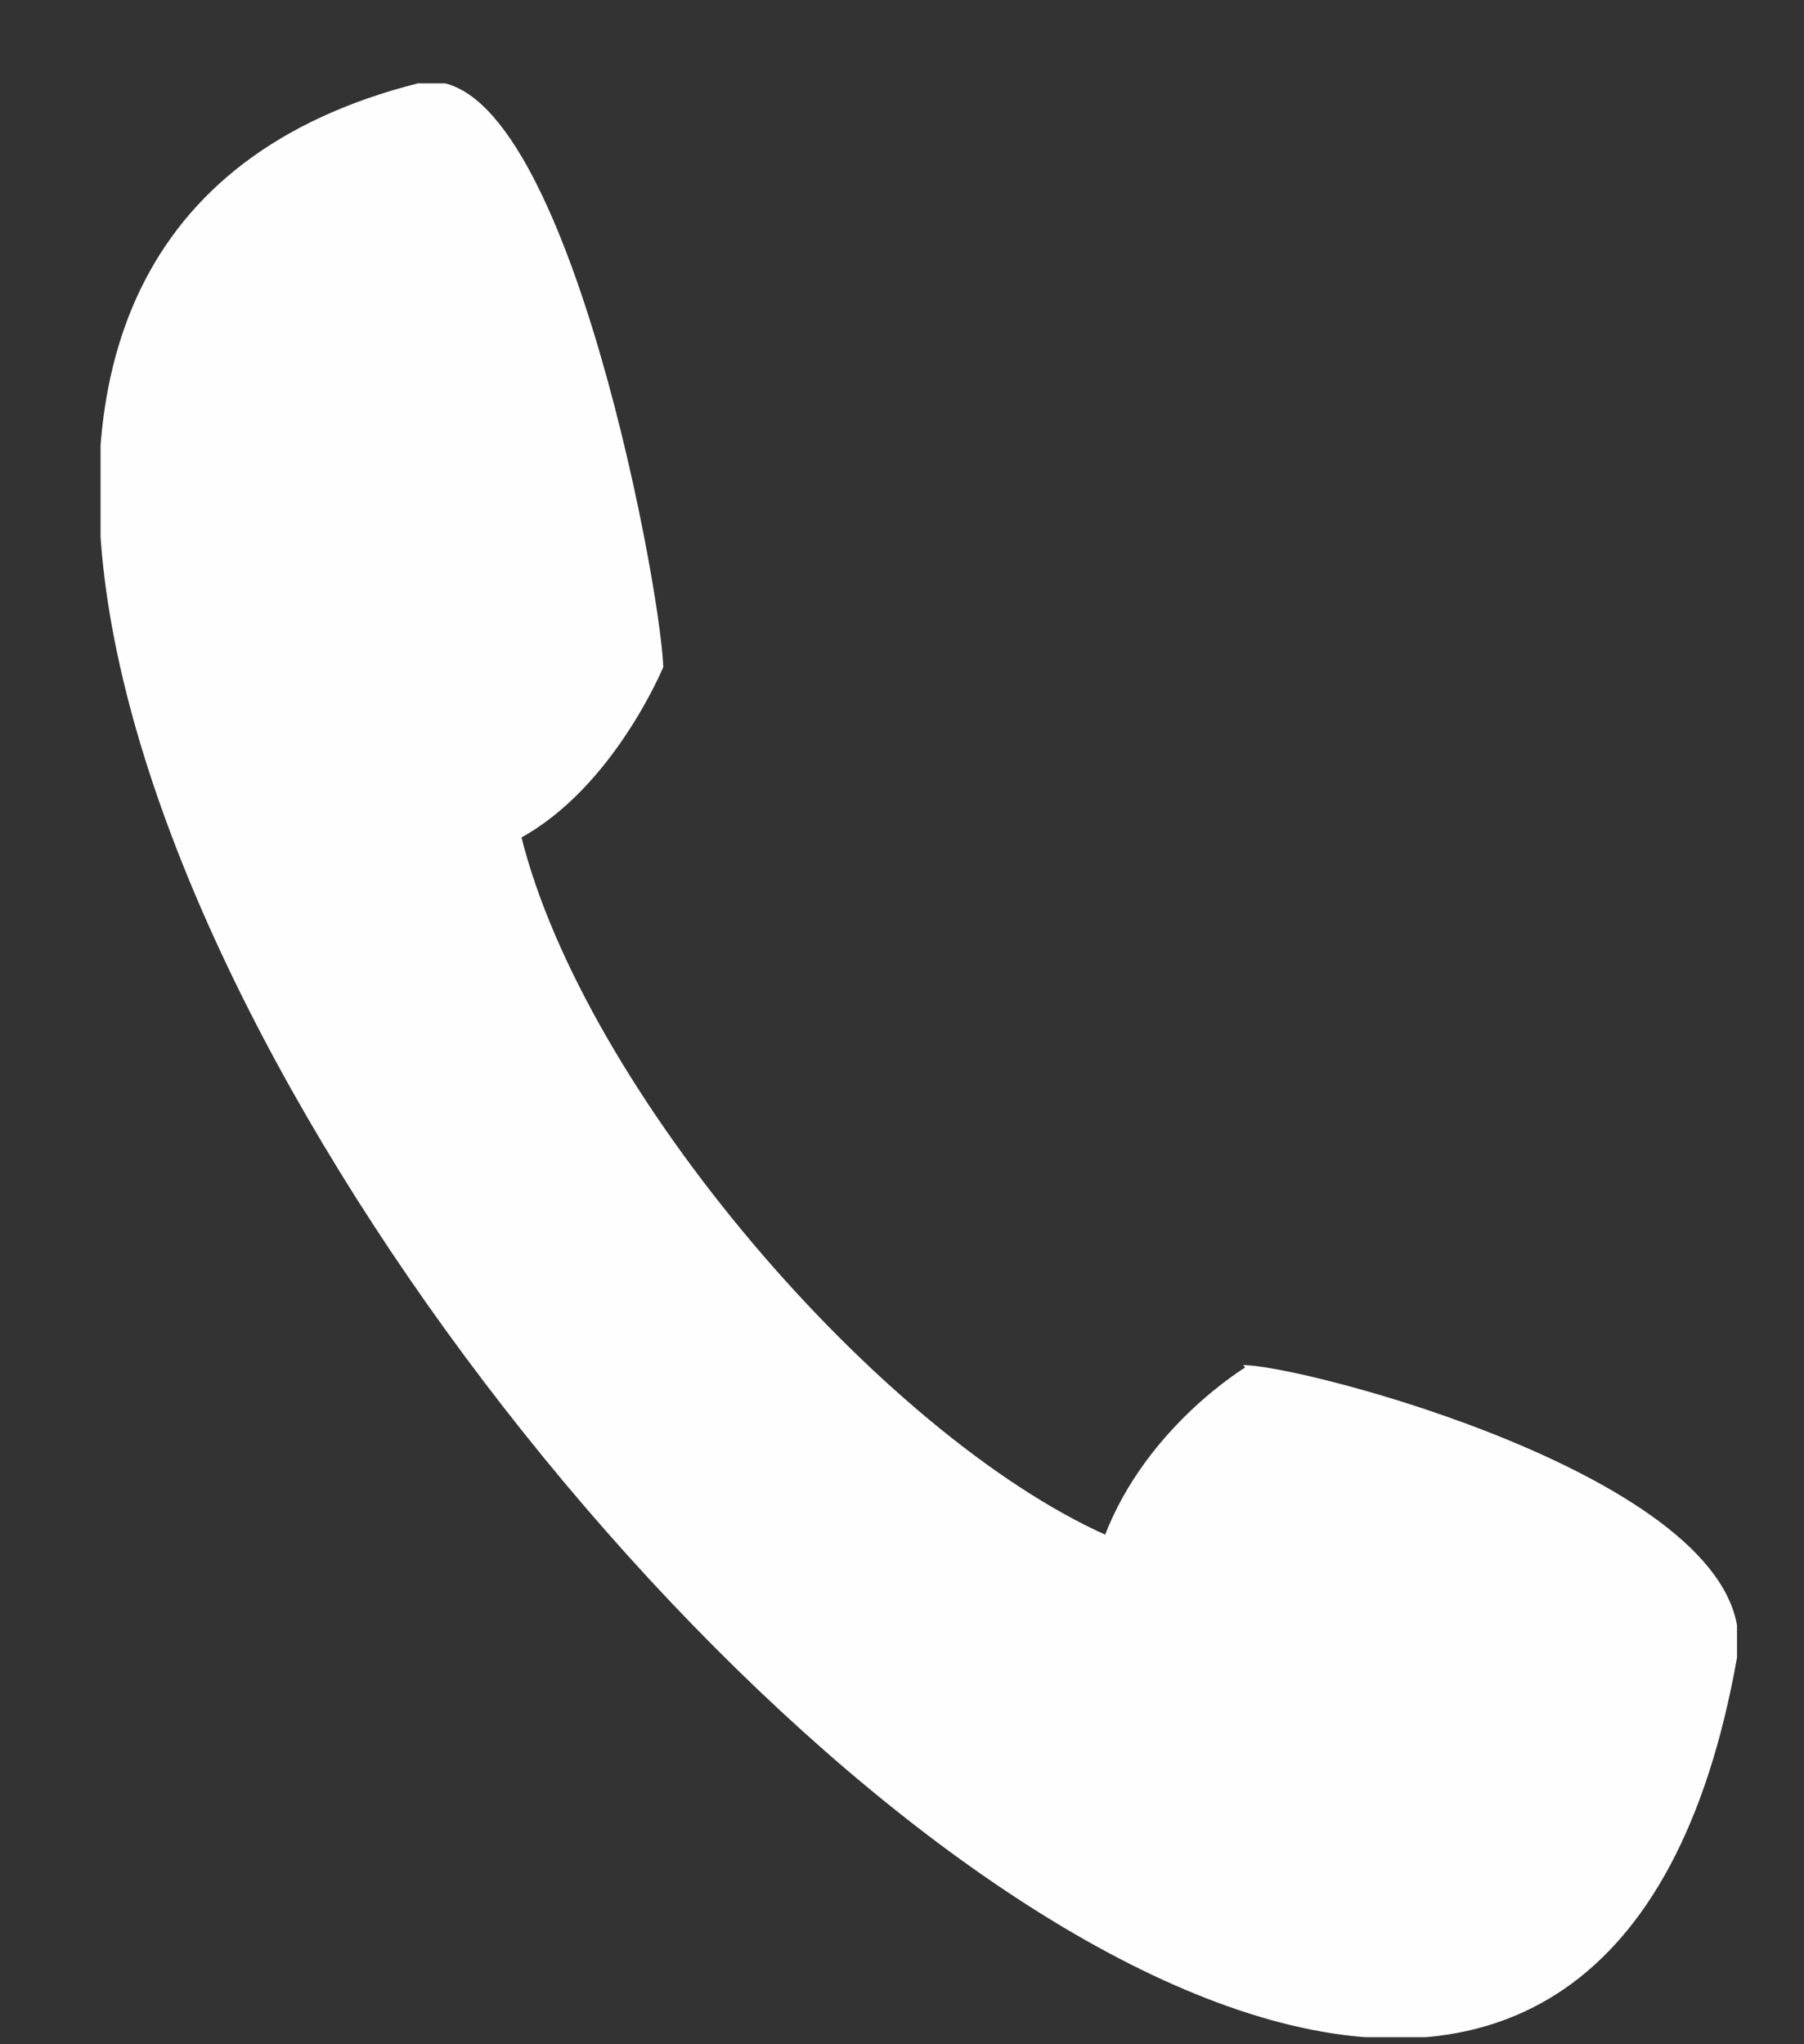 <?xml version="1.0" encoding="UTF-8"?> <svg xmlns="http://www.w3.org/2000/svg" width="15" height="17" viewBox="0 0 15 17" fill="none"><rect x="0" y="0" width="15" height="17" fill="#333333" stroke="none"/><g clip-path="url(#clip0_3026_470)"><path fill-rule="evenodd" clip-rule="evenodd" d="M10.382 11.378C10.382 11.378 9.55 11.869 9.2 12.789C7.306 11.946 4.838 9.077 4.313 6.954C5.084 6.536 5.495 5.543 5.495 5.543C5.463 4.789 4.631 0.423 3.478 0.713C-5.855 3.08 12.442 24.931 14.423 13.783C14.669 12.406 11.01 11.416 10.379 11.374L10.382 11.378Z" fill="#FEFEFE" stroke="#FEFEFE" stroke-width="0.04" stroke-miterlimit="2.61"></path></g><defs><clipPath id="clip0_3026_470"><rect width="13.607" height="16.248" fill="white" transform="translate(0.836 0.693)"></rect></clipPath></defs></svg> 